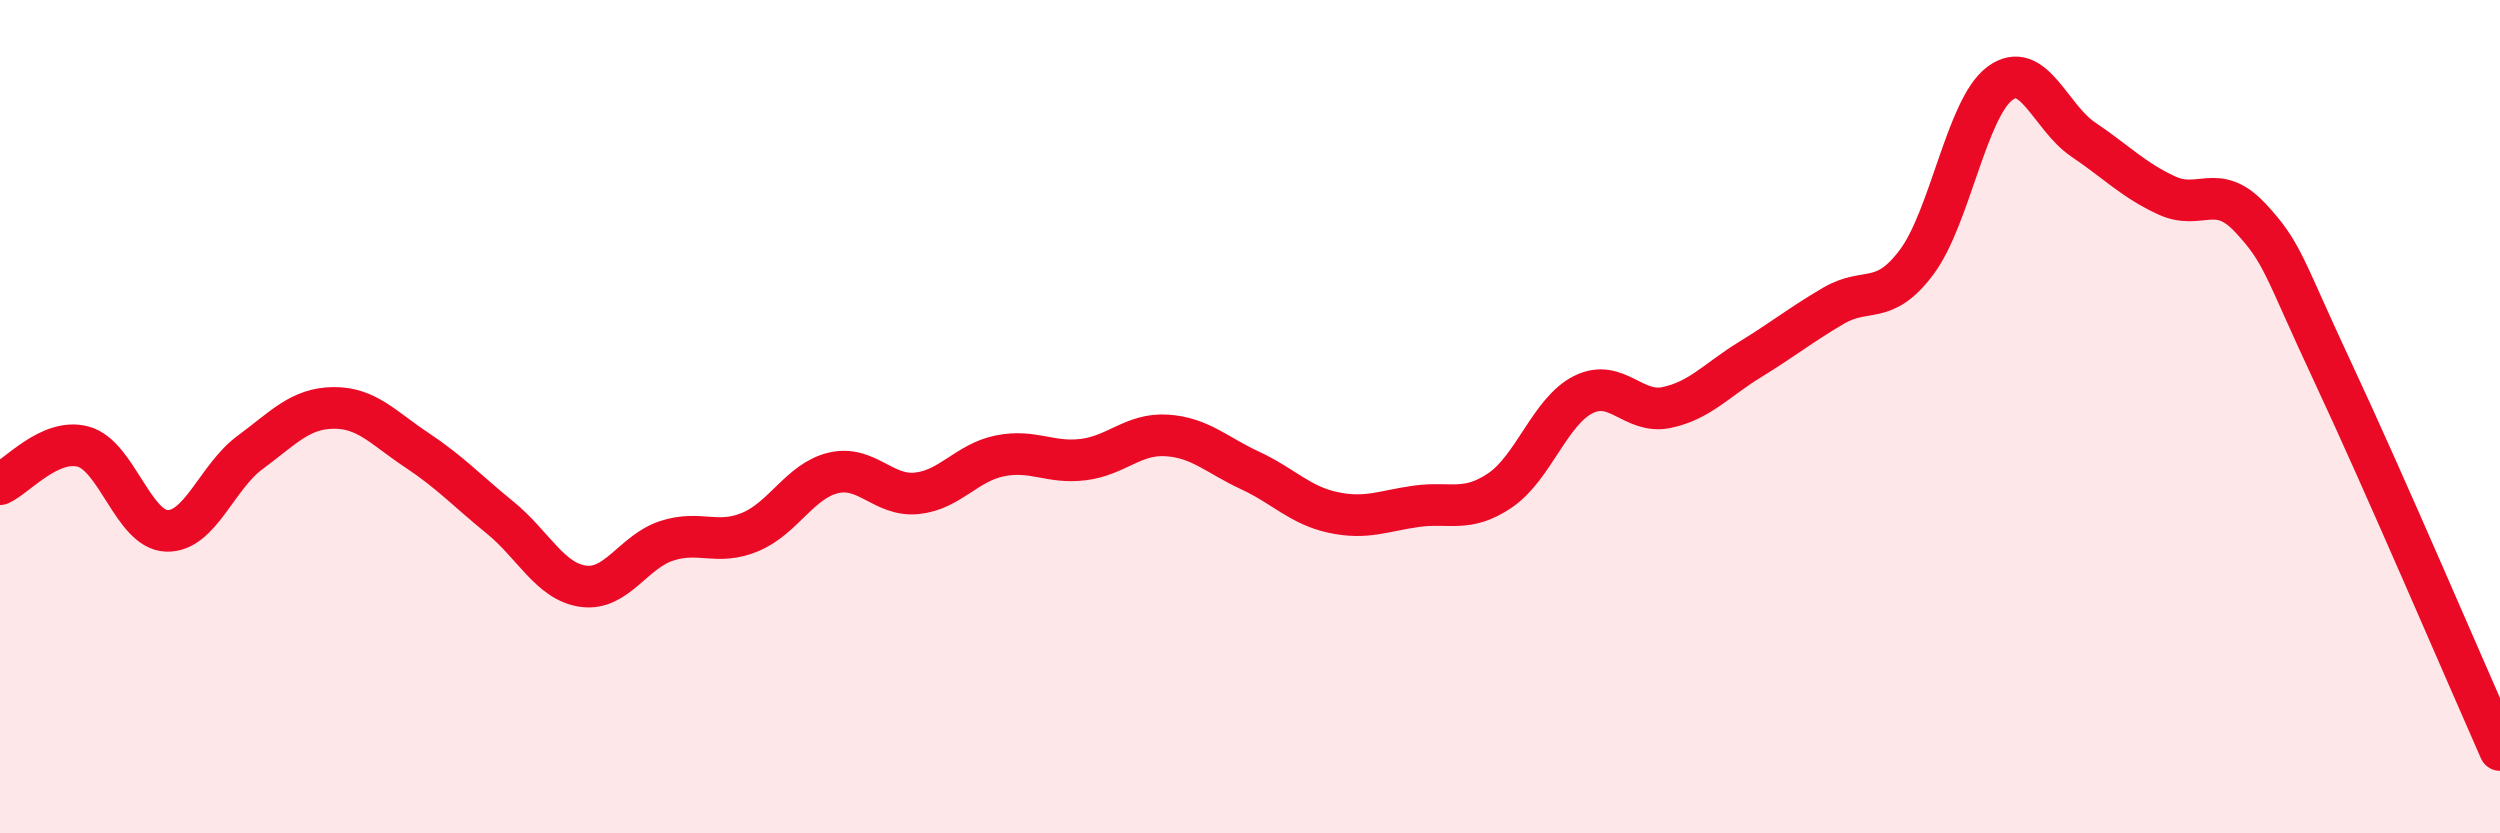 
    <svg width="60" height="20" viewBox="0 0 60 20" xmlns="http://www.w3.org/2000/svg">
      <path
        d="M 0,11.62 C 0.4,11.44 1.2,10.5 2,10.72 C 2.8,10.94 3.2,12.71 4,12.74 C 4.8,12.77 5.2,11.45 6,10.86 C 6.8,10.27 7.2,9.8 8,9.79 C 8.8,9.78 9.2,10.27 10,10.8 C 10.8,11.33 11.2,11.77 12,12.42 C 12.8,13.07 13.2,13.96 14,14.07 C 14.8,14.18 15.2,13.24 16,12.98 C 16.8,12.72 17.2,13.1 18,12.77 C 18.8,12.44 19.2,11.54 20,11.35 C 20.8,11.16 21.2,11.92 22,11.84 C 22.8,11.76 23.2,11.1 24,10.94 C 24.8,10.78 25.2,11.13 26,11.03 C 26.8,10.93 27.2,10.4 28,10.45 C 28.8,10.5 29.2,10.92 30,11.29 C 30.8,11.66 31.2,12.13 32,12.3 C 32.8,12.47 33.2,12.26 34,12.15 C 34.8,12.04 35.2,12.31 36,11.77 C 36.8,11.23 37.2,9.87 38,9.47 C 38.8,9.07 39.2,9.95 40,9.78 C 40.8,9.61 41.2,9.12 42,8.63 C 42.8,8.14 43.2,7.81 44,7.34 C 44.8,6.87 45.2,7.36 46,6.29 C 46.8,5.22 47.2,2.59 48,2 C 48.8,1.41 49.2,2.81 50,3.35 C 50.8,3.89 51.2,4.32 52,4.69 C 52.8,5.06 53.2,4.37 54,5.22 C 54.8,6.07 54.8,6.4 56,8.96 C 57.2,11.52 59.2,16.19 60,18L60 20L0 20Z"
        fill="#EB0A25"
        opacity="0.1"
        stroke-linecap="round"
        stroke-linejoin="round"
      />
      <path
        d="M 0,11.62 C 0.4,11.44 1.2,10.5 2,10.72 C 2.8,10.94 3.2,12.71 4,12.74 C 4.8,12.77 5.2,11.45 6,10.86 C 6.8,10.27 7.2,9.8 8,9.79 C 8.8,9.78 9.2,10.27 10,10.8 C 10.8,11.33 11.2,11.77 12,12.42 C 12.8,13.07 13.2,13.96 14,14.07 C 14.8,14.18 15.2,13.24 16,12.98 C 16.8,12.72 17.2,13.1 18,12.77 C 18.8,12.44 19.2,11.54 20,11.35 C 20.8,11.16 21.2,11.92 22,11.84 C 22.8,11.76 23.2,11.1 24,10.94 C 24.8,10.78 25.2,11.13 26,11.03 C 26.8,10.93 27.2,10.4 28,10.45 C 28.8,10.5 29.2,10.92 30,11.29 C 30.8,11.66 31.2,12.13 32,12.3 C 32.8,12.47 33.2,12.26 34,12.15 C 34.8,12.04 35.2,12.31 36,11.77 C 36.8,11.23 37.2,9.87 38,9.47 C 38.8,9.07 39.2,9.95 40,9.78 C 40.8,9.61 41.2,9.12 42,8.63 C 42.8,8.14 43.2,7.81 44,7.34 C 44.8,6.87 45.2,7.36 46,6.29 C 46.8,5.22 47.2,2.59 48,2 C 48.8,1.41 49.2,2.81 50,3.35 C 50.8,3.89 51.2,4.32 52,4.69 C 52.8,5.06 53.2,4.37 54,5.22 C 54.8,6.07 54.8,6.4 56,8.96 C 57.2,11.52 59.2,16.19 60,18"
        stroke="#EB0A25"
        stroke-width="1"
        fill="none"
        stroke-linecap="round"
        stroke-linejoin="round"
      />
    </svg>
  